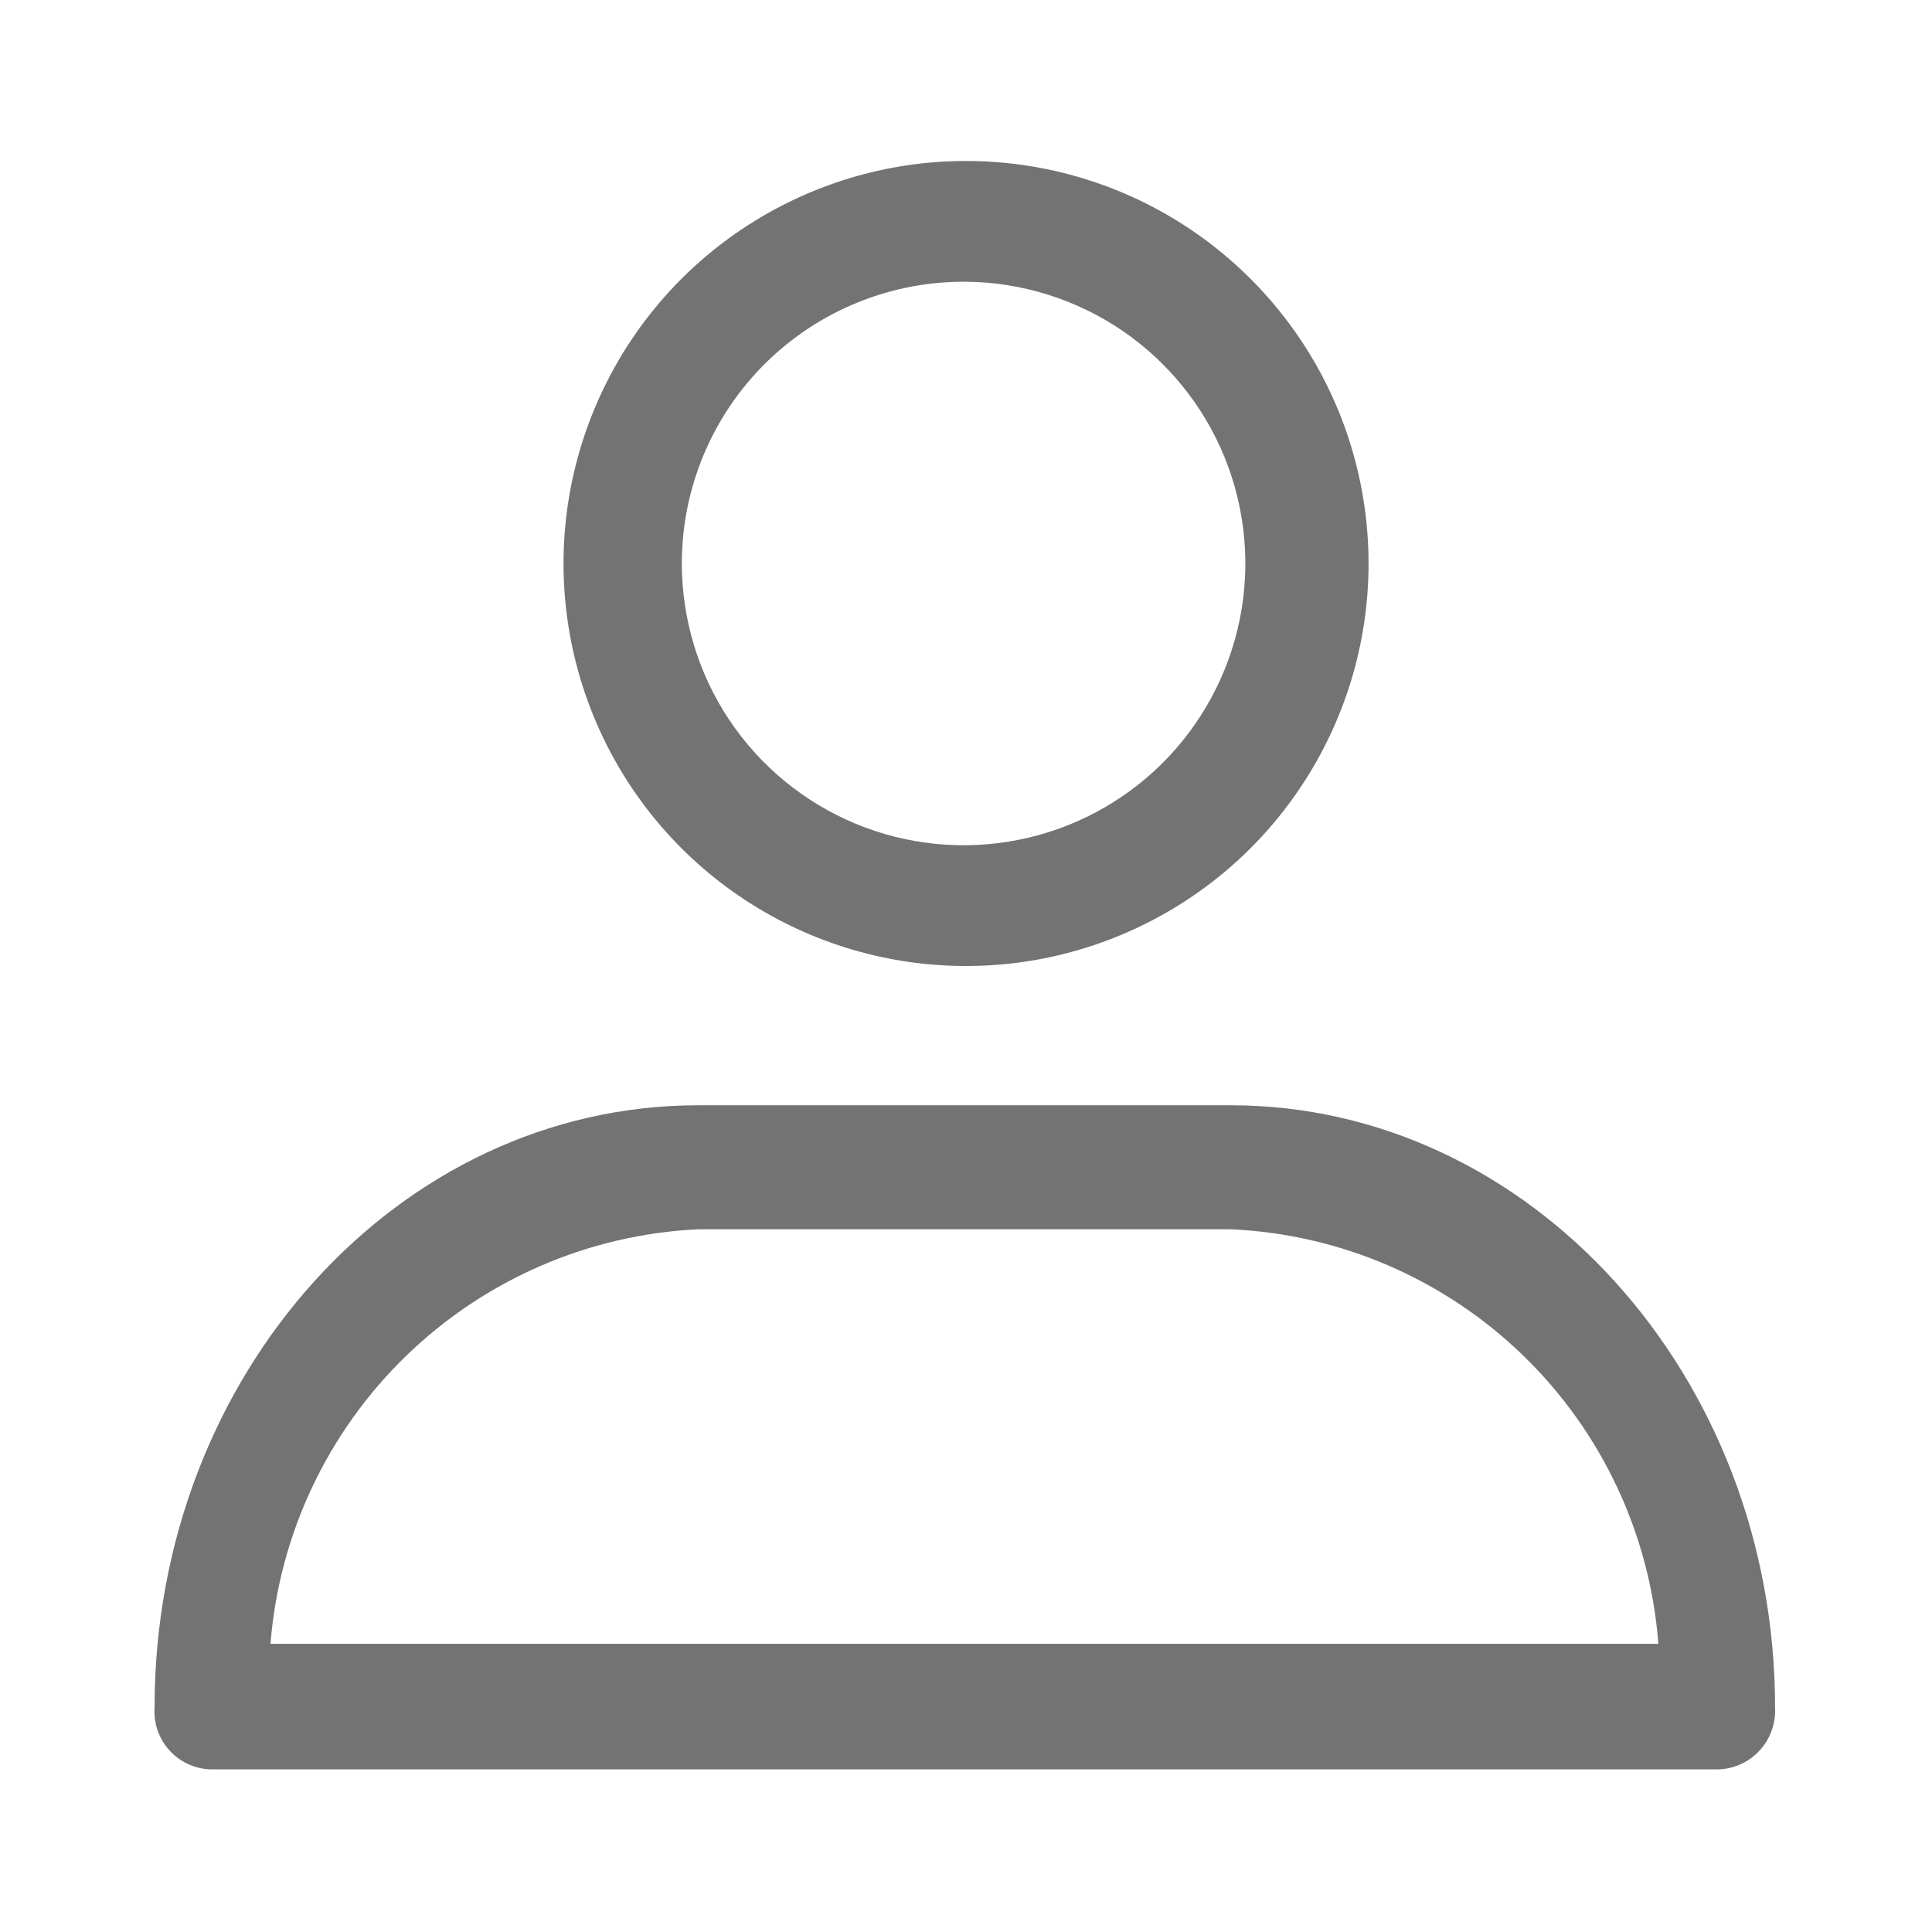 ﻿ <svg width="22px" height="22px" viewBox="0 0 22 22" fill="none" xmlns="http://www.w3.org/2000/svg">
    <path
        d="M14.016 12.586H7.948C4.538 12.586 1.76 15.657 1.76 19.443C1.754 19.531 1.766 19.619 1.794 19.703C1.823 19.787 1.868 19.864 1.927 19.929C1.986 19.995 2.058 20.049 2.138 20.086C2.218 20.124 2.305 20.145 2.393 20.148H19.571C19.66 20.145 19.747 20.124 19.828 20.086C19.908 20.049 19.98 19.996 20.04 19.93C20.1 19.864 20.146 19.787 20.175 19.704C20.205 19.62 20.218 19.531 20.213 19.443C20.213 15.657 17.417 12.586 14.016 12.586ZM7.948 13.998H14.016C15.264 14.054 16.448 14.566 17.345 15.436C18.241 16.305 18.789 17.473 18.884 18.718H3.08C3.179 17.474 3.728 16.309 4.624 15.44C5.52 14.571 6.701 14.058 7.948 13.998Z"
        fill="#737373"
    ></path>
    <path
        d="M11 3.208C11.634 3.214 12.251 3.407 12.775 3.762C13.299 4.118 13.706 4.621 13.945 5.208C14.183 5.795 14.243 6.439 14.116 7.059C13.989 7.68 13.681 8.249 13.232 8.695C12.782 9.141 12.21 9.444 11.589 9.565C10.967 9.687 10.323 9.622 9.739 9.378C9.154 9.135 8.655 8.723 8.303 8.196C7.952 7.669 7.765 7.05 7.764 6.417C7.764 5.993 7.848 5.574 8.011 5.183C8.174 4.792 8.413 4.437 8.714 4.138C9.015 3.84 9.372 3.604 9.764 3.445C10.156 3.285 10.577 3.205 11 3.208ZM11 1.833C10.094 1.833 9.208 2.102 8.454 2.606C7.7 3.109 7.113 3.825 6.766 4.663C6.419 5.5 6.328 6.422 6.505 7.311C6.682 8.2 7.118 9.017 7.759 9.658C8.4 10.299 9.217 10.735 10.106 10.912C10.995 11.089 11.917 10.998 12.754 10.651C13.592 10.304 14.308 9.717 14.811 8.963C15.315 8.209 15.584 7.323 15.584 6.417C15.584 5.201 15.101 4.035 14.241 3.176C13.382 2.316 12.216 1.833 11 1.833Z"
        fill="#737373"
    ></path>
</svg>